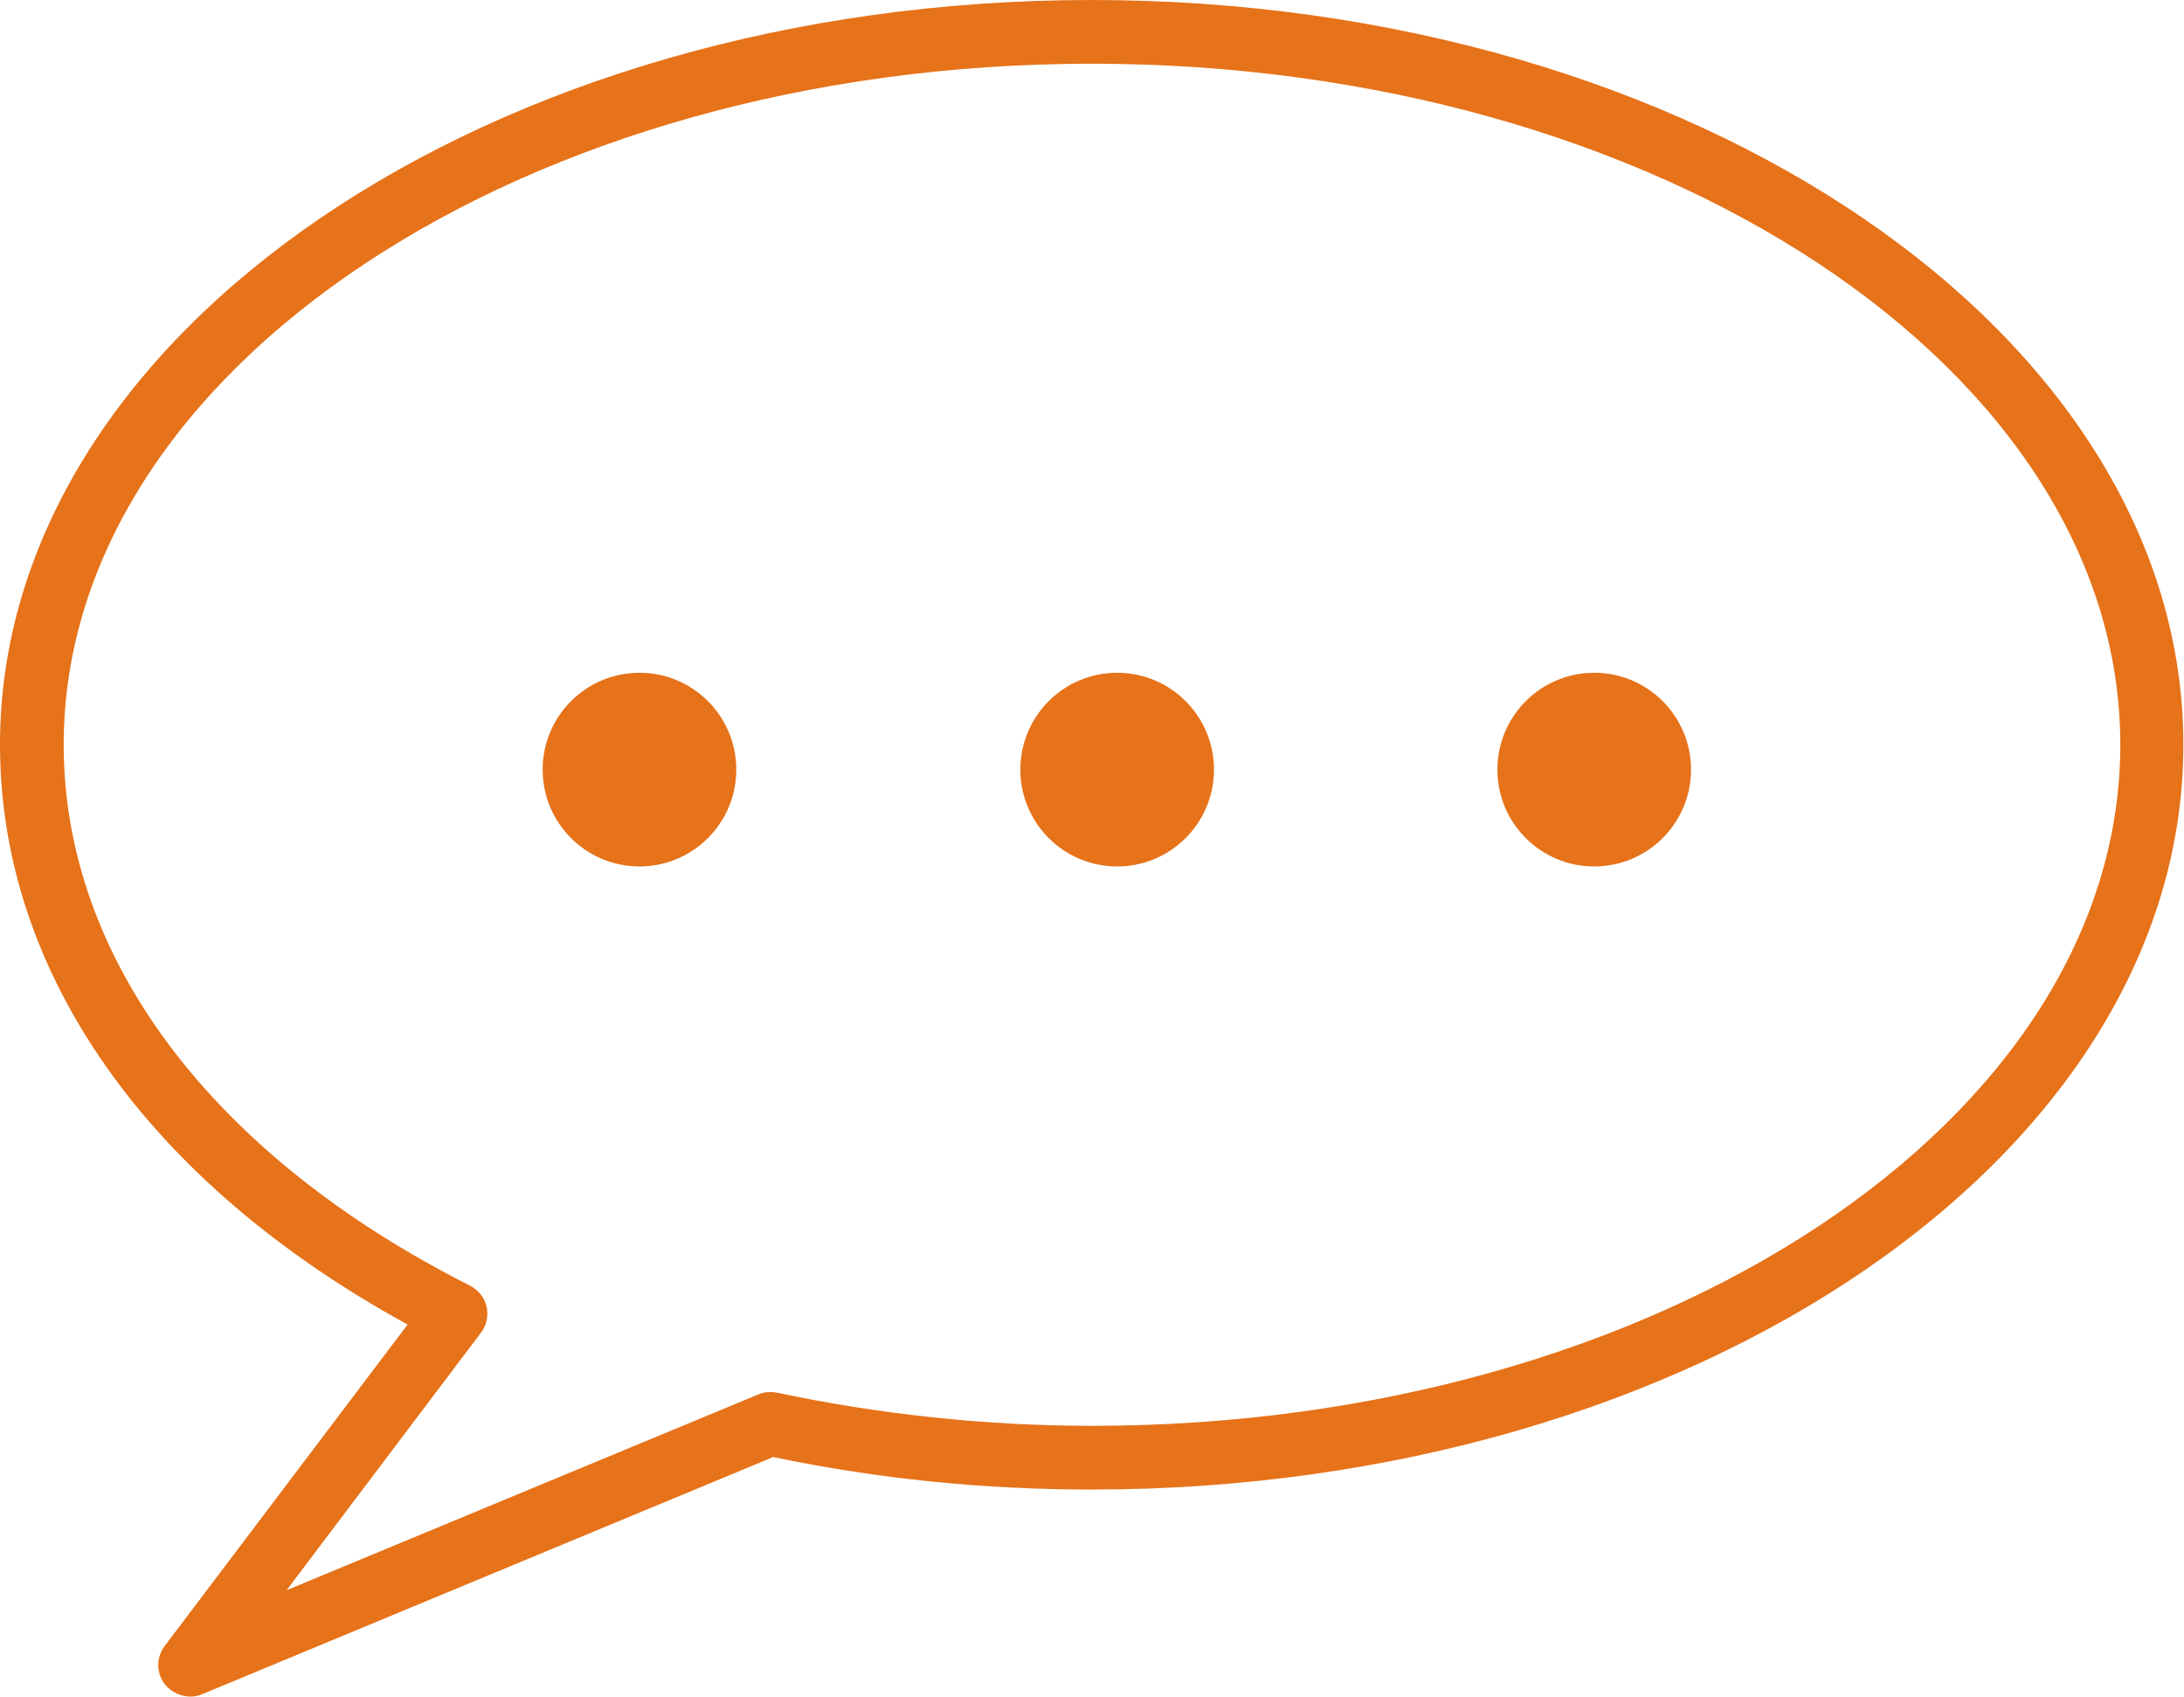 <?xml version="1.0" encoding="UTF-8"?>
<svg id="_レイヤー_2" data-name="レイヤー 2" xmlns="http://www.w3.org/2000/svg" viewBox="0 0 34.29 26.63">
  <defs>
    <style>
      .cls-1 {
        fill: #e67219;
      }
    </style>
  </defs>
  <g id="_レイヤー_1-2" data-name="レイヤー 1">
    <g>
      <g>
        <circle class="cls-1" cx="10.04" cy="12.08" r="1.52"/>
        <circle class="cls-1" cx="17.54" cy="12.08" r="1.52"/>
        <circle class="cls-1" cx="25.03" cy="12.08" r="1.52"/>
      </g>
      <path class="cls-1" d="m2.99,26.63c-.15,0-.3-.07-.4-.19-.14-.18-.14-.43,0-.61l3.81-5.04C2.32,18.56,0,15.27,0,11.69,0,5.24,7.69,0,17.14,0s17.14,5.24,17.14,11.69-7.69,11.69-17.14,11.69c-1.7,0-3.38-.17-5-.51l-8.96,3.72c-.06.03-.13.04-.19.04ZM17.14,1C8.24,1,1,5.8,1,11.69c0,3.34,2.32,6.44,6.38,8.49.13.07.23.19.26.33.03.14,0,.3-.09.41l-3.05,4.04,7.4-3.07c.09-.04.2-.05.3-.03,1.61.34,3.27.52,4.95.52,8.9,0,16.14-4.8,16.14-10.69S26.04,1,17.14,1Z"/>
    </g>
  </g>
</svg>